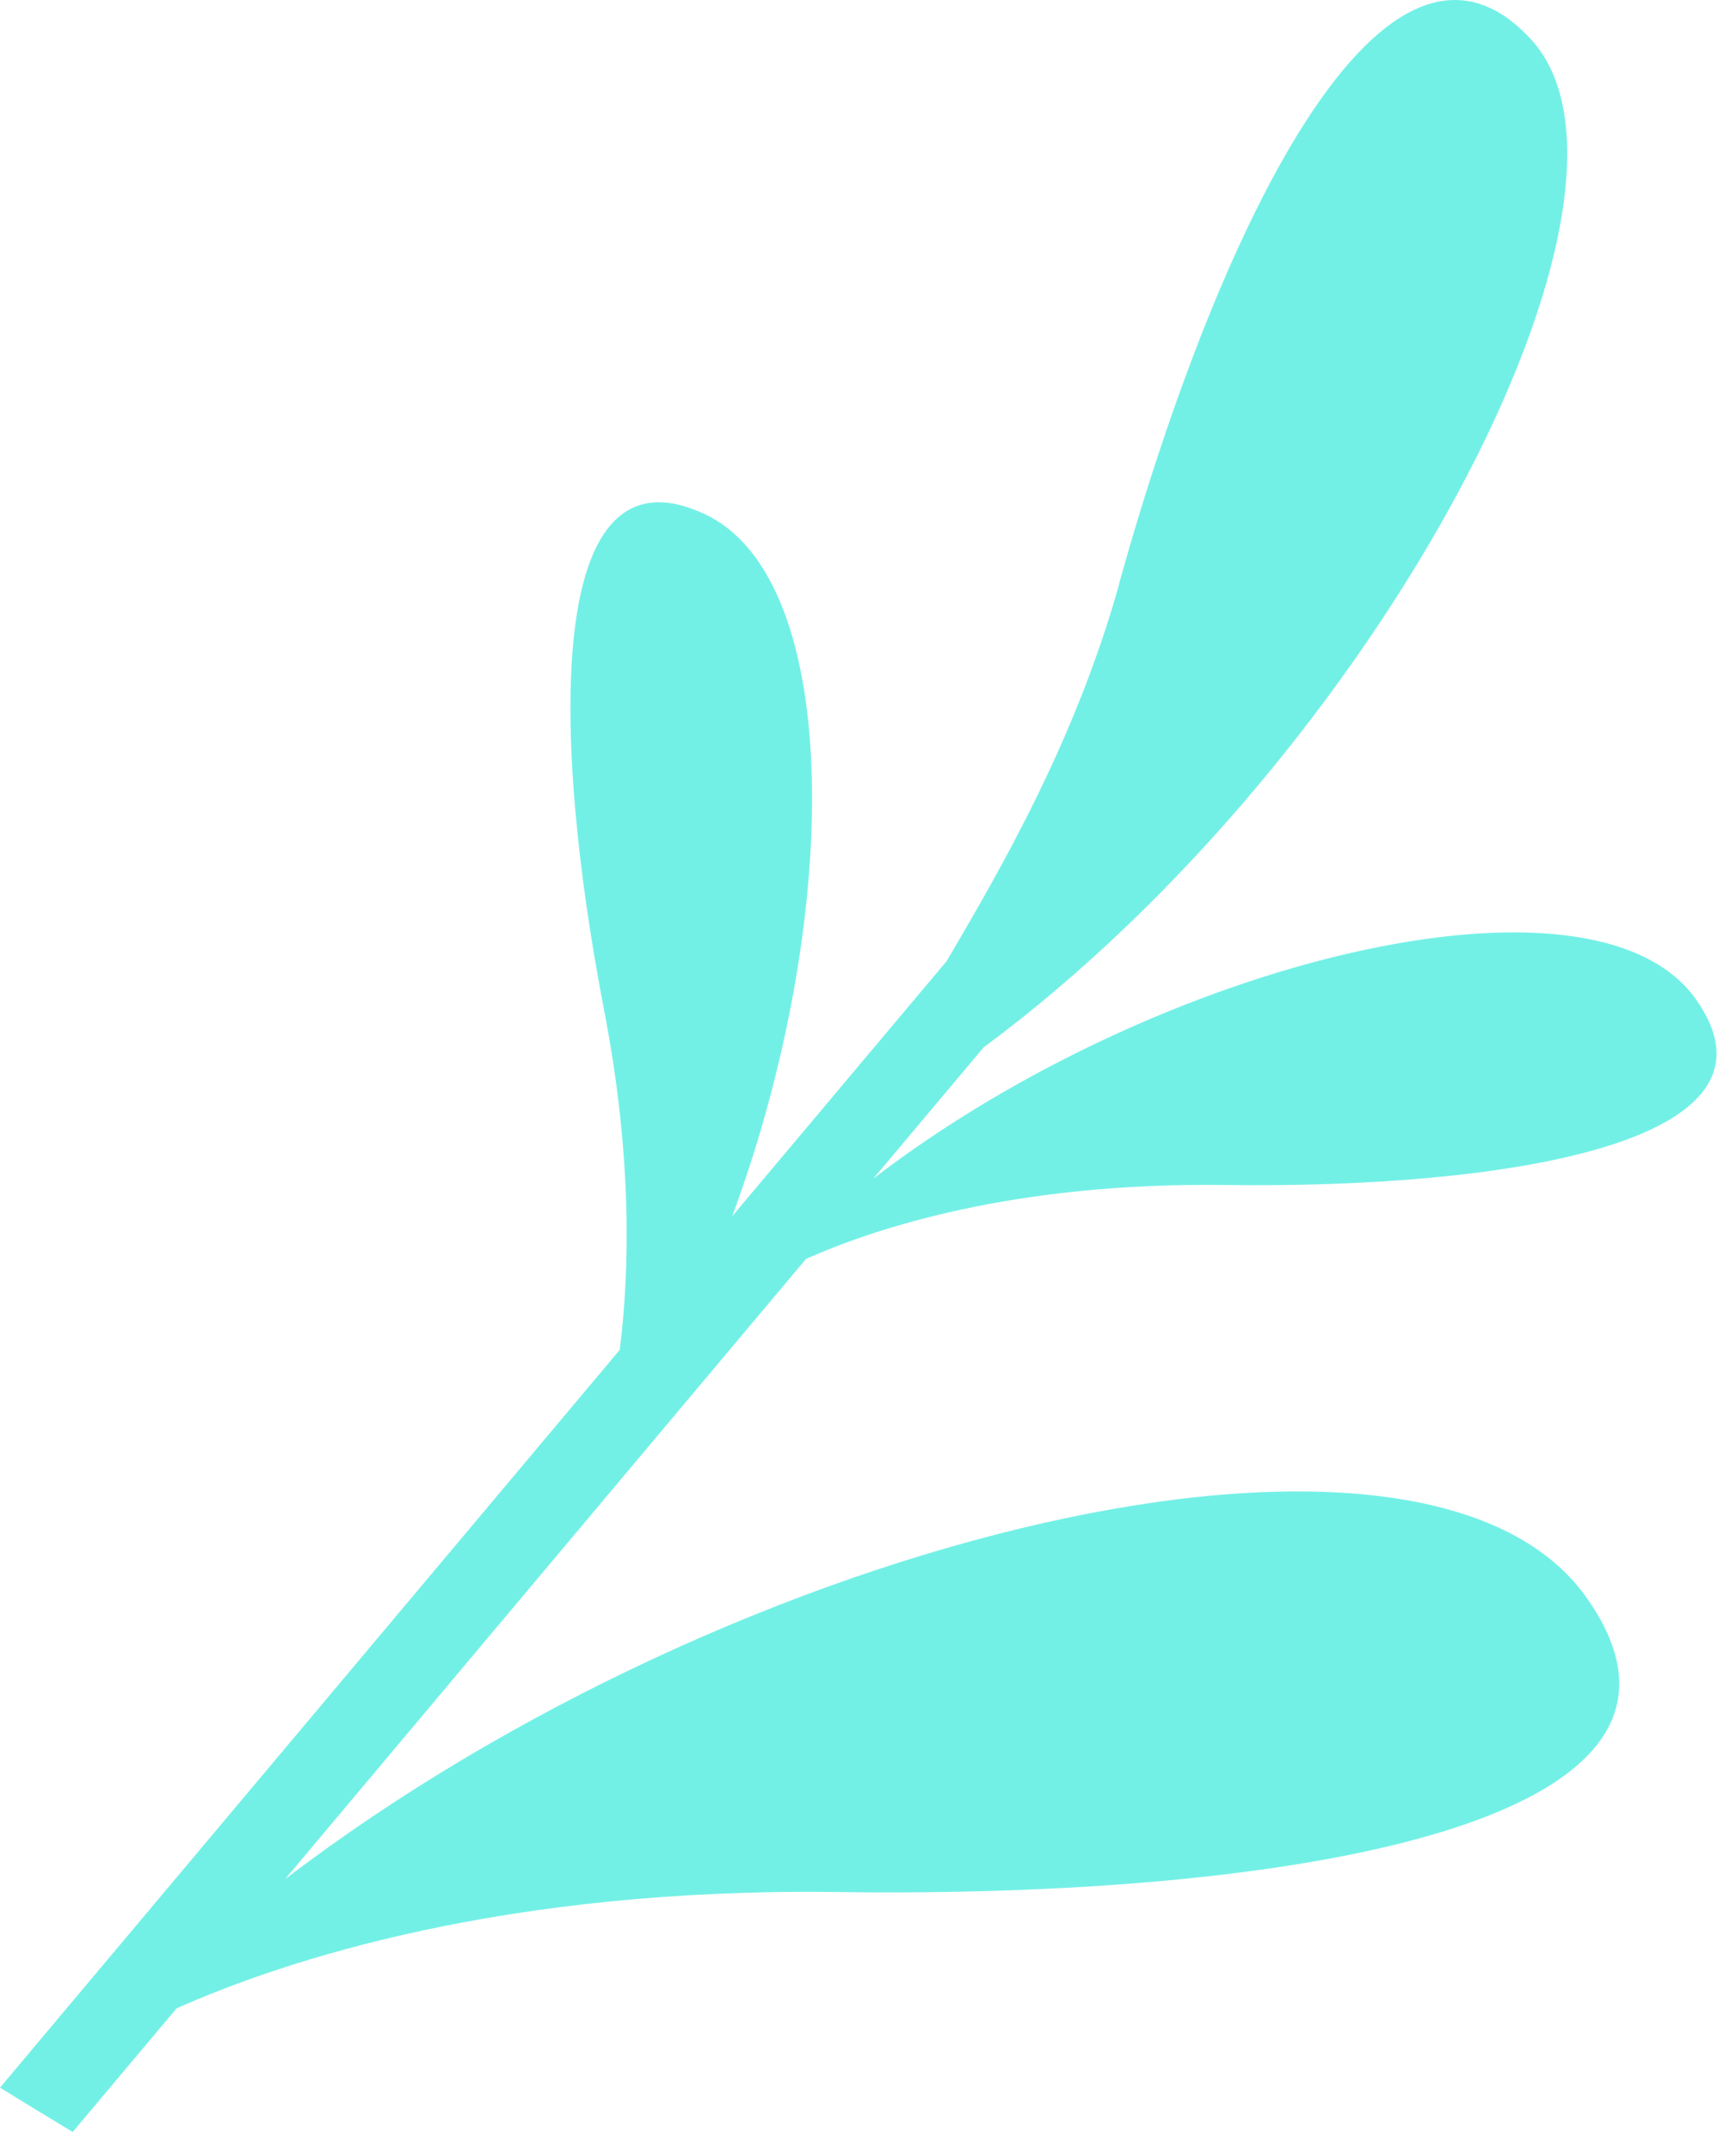 <?xml version="1.0" encoding="utf-8"?>
<svg xmlns="http://www.w3.org/2000/svg" fill="none" height="100%" overflow="visible" preserveAspectRatio="none" style="display: block;" viewBox="0 0 88 109" width="100%">
<path d="M56.735 29.55C61.952 10.882 70.349 -5.848 77.588 1.971C84.839 9.79 69.847 38.294 49.858 53.085L44.268 59.736C58.642 48.694 80.717 43.263 85.959 50.633C91.163 57.951 76.132 60.249 62.068 60.057C51.352 59.915 44.306 62.265 40.855 63.806L14.451 95.237C37.274 77.826 72.127 69.288 80.408 80.946C88.664 92.566 64.824 96.2 42.49 95.891C25.618 95.66 14.464 99.332 8.951 101.785L3.684 108.05C2.447 107.306 1.224 106.561 0 105.804L31.414 68.415C31.929 64.345 32.045 58.529 30.615 51.159C27.962 37.382 27.576 22.232 35.728 26.058C42.799 29.37 42.658 46.652 37.119 61.636L47.99 48.707C50.669 44.136 54.494 37.613 56.748 29.55H56.735Z" fill="#73F0E6" id="Vector"/>
</svg>